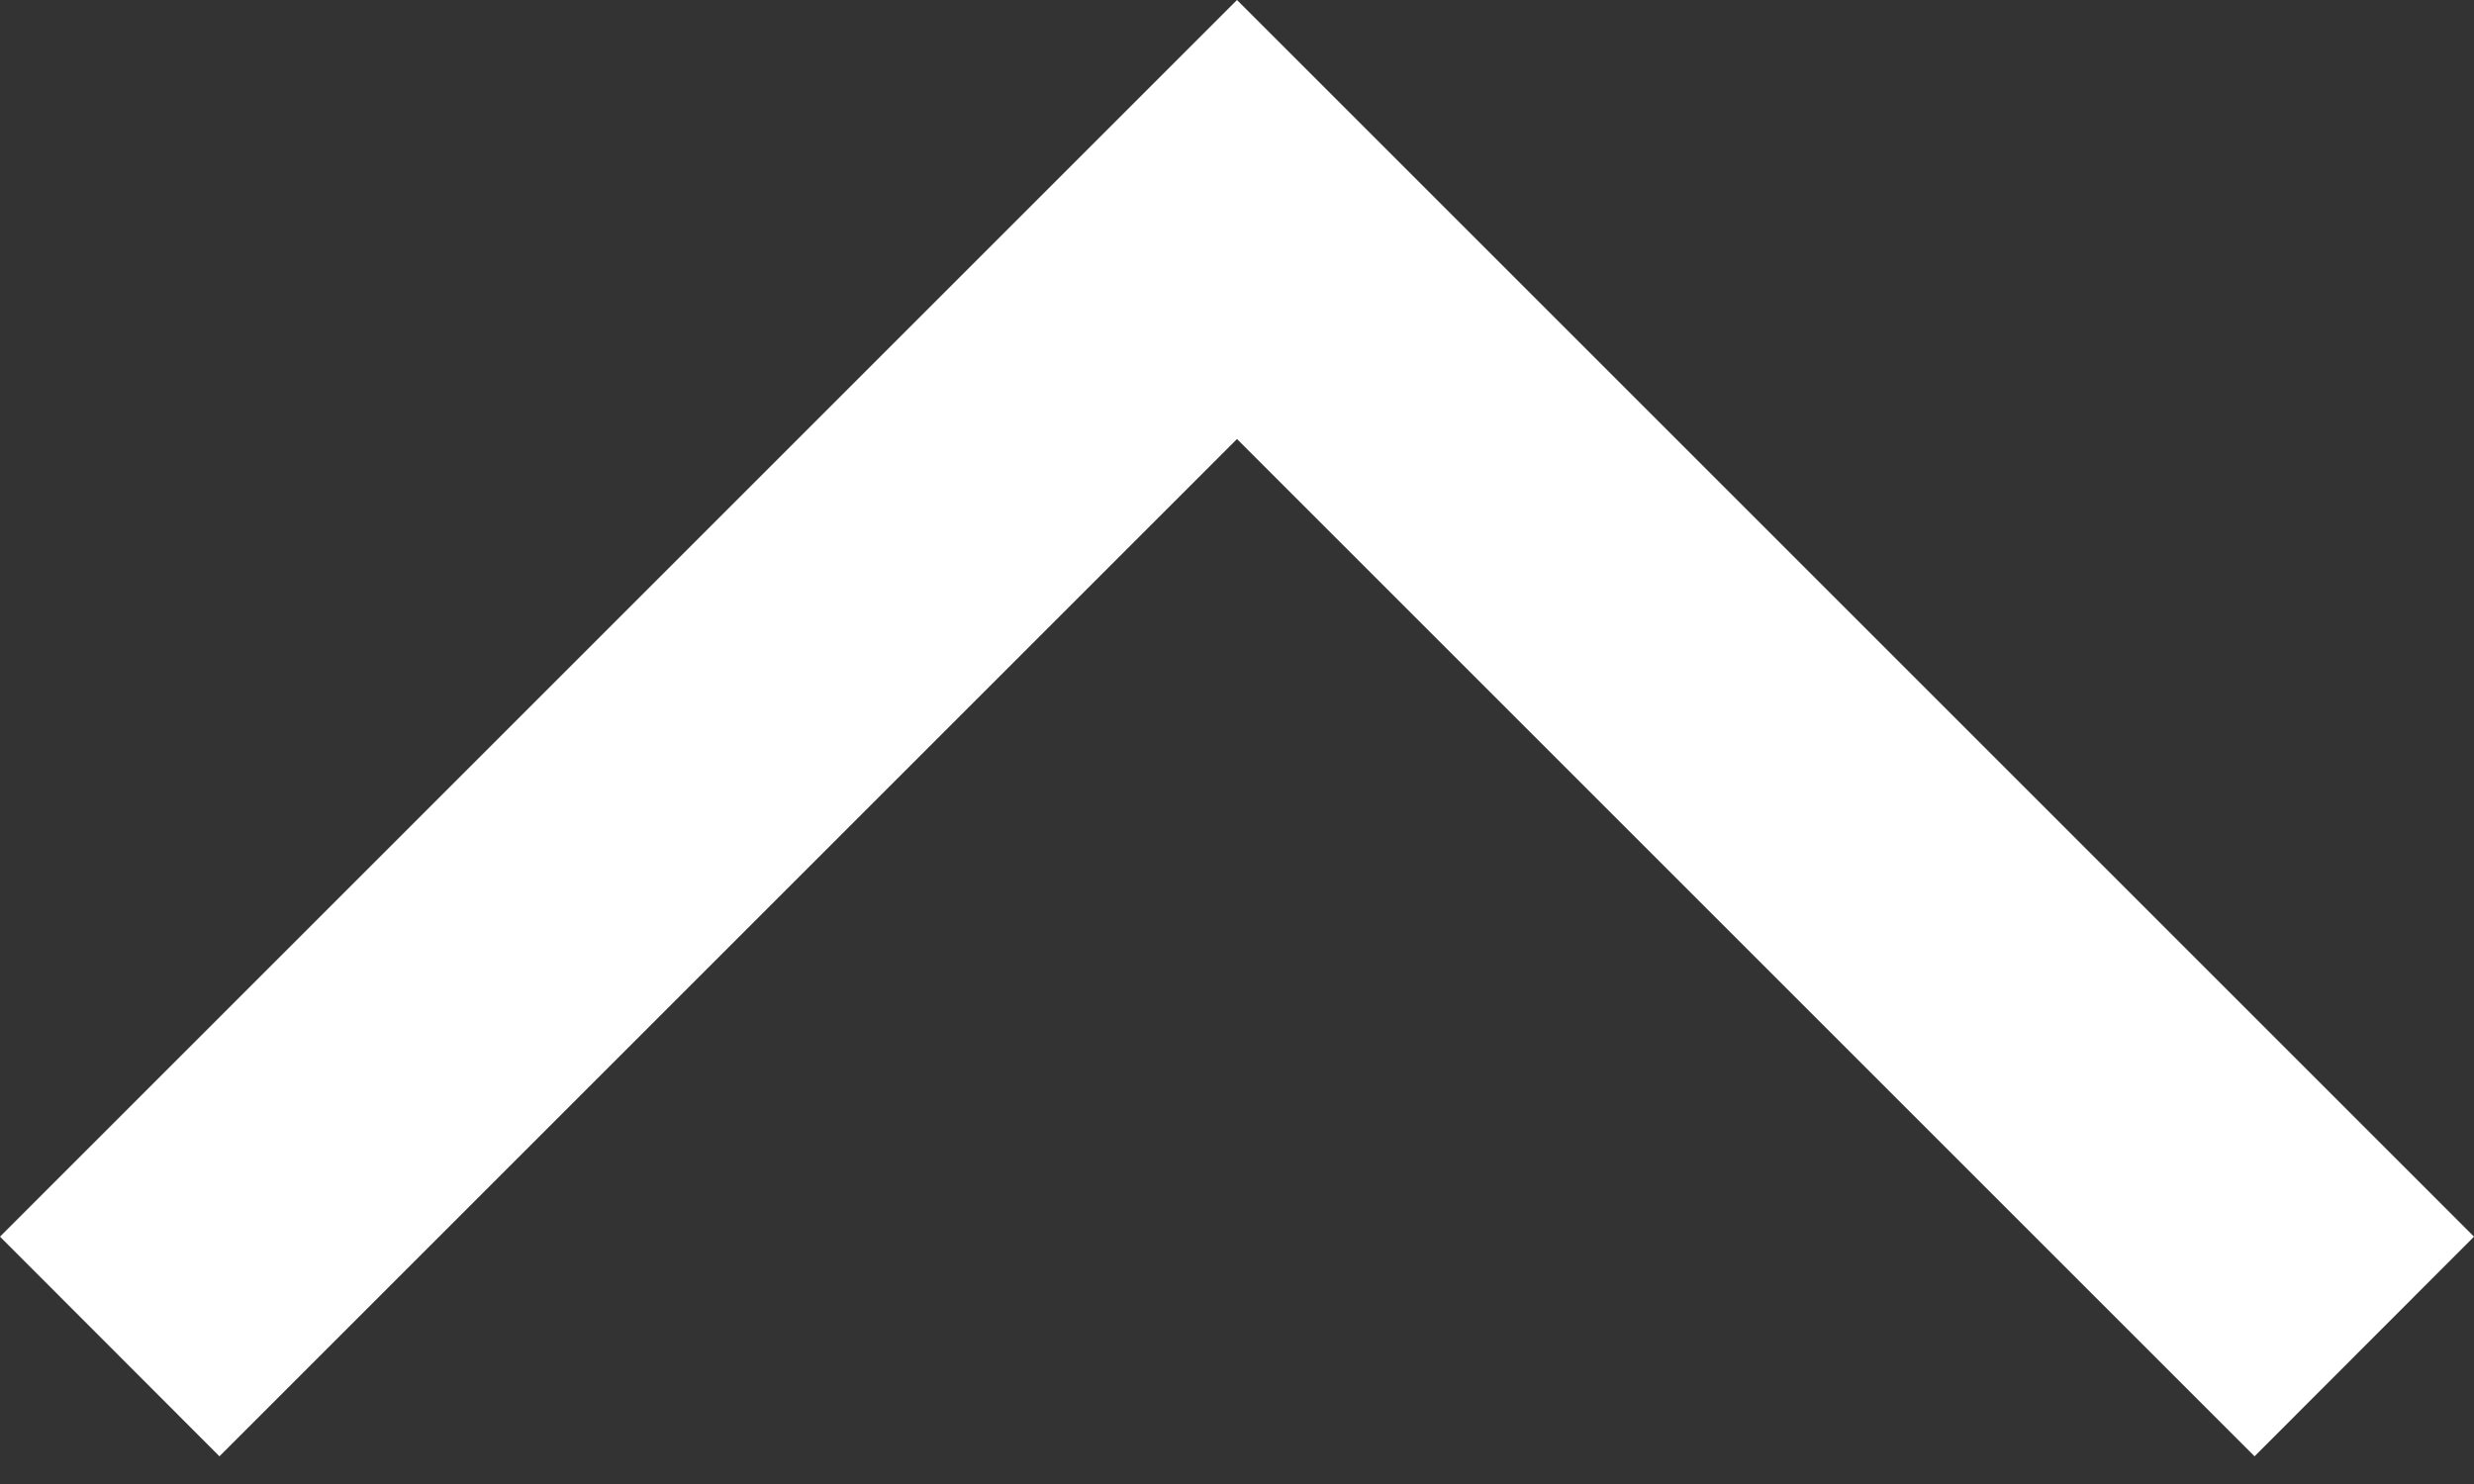 <svg width="10" height="6" viewBox="0 0 10 6" fill="none" xmlns="http://www.w3.org/2000/svg">
<rect x="0" y="0" width="10" height="6" fill="#333333" stroke="none"/>
<path d="M10 5L5 0L0 5L0.887 5.888L5 1.775L9.113 5.888L10 5Z" fill="white"/>
</svg>
